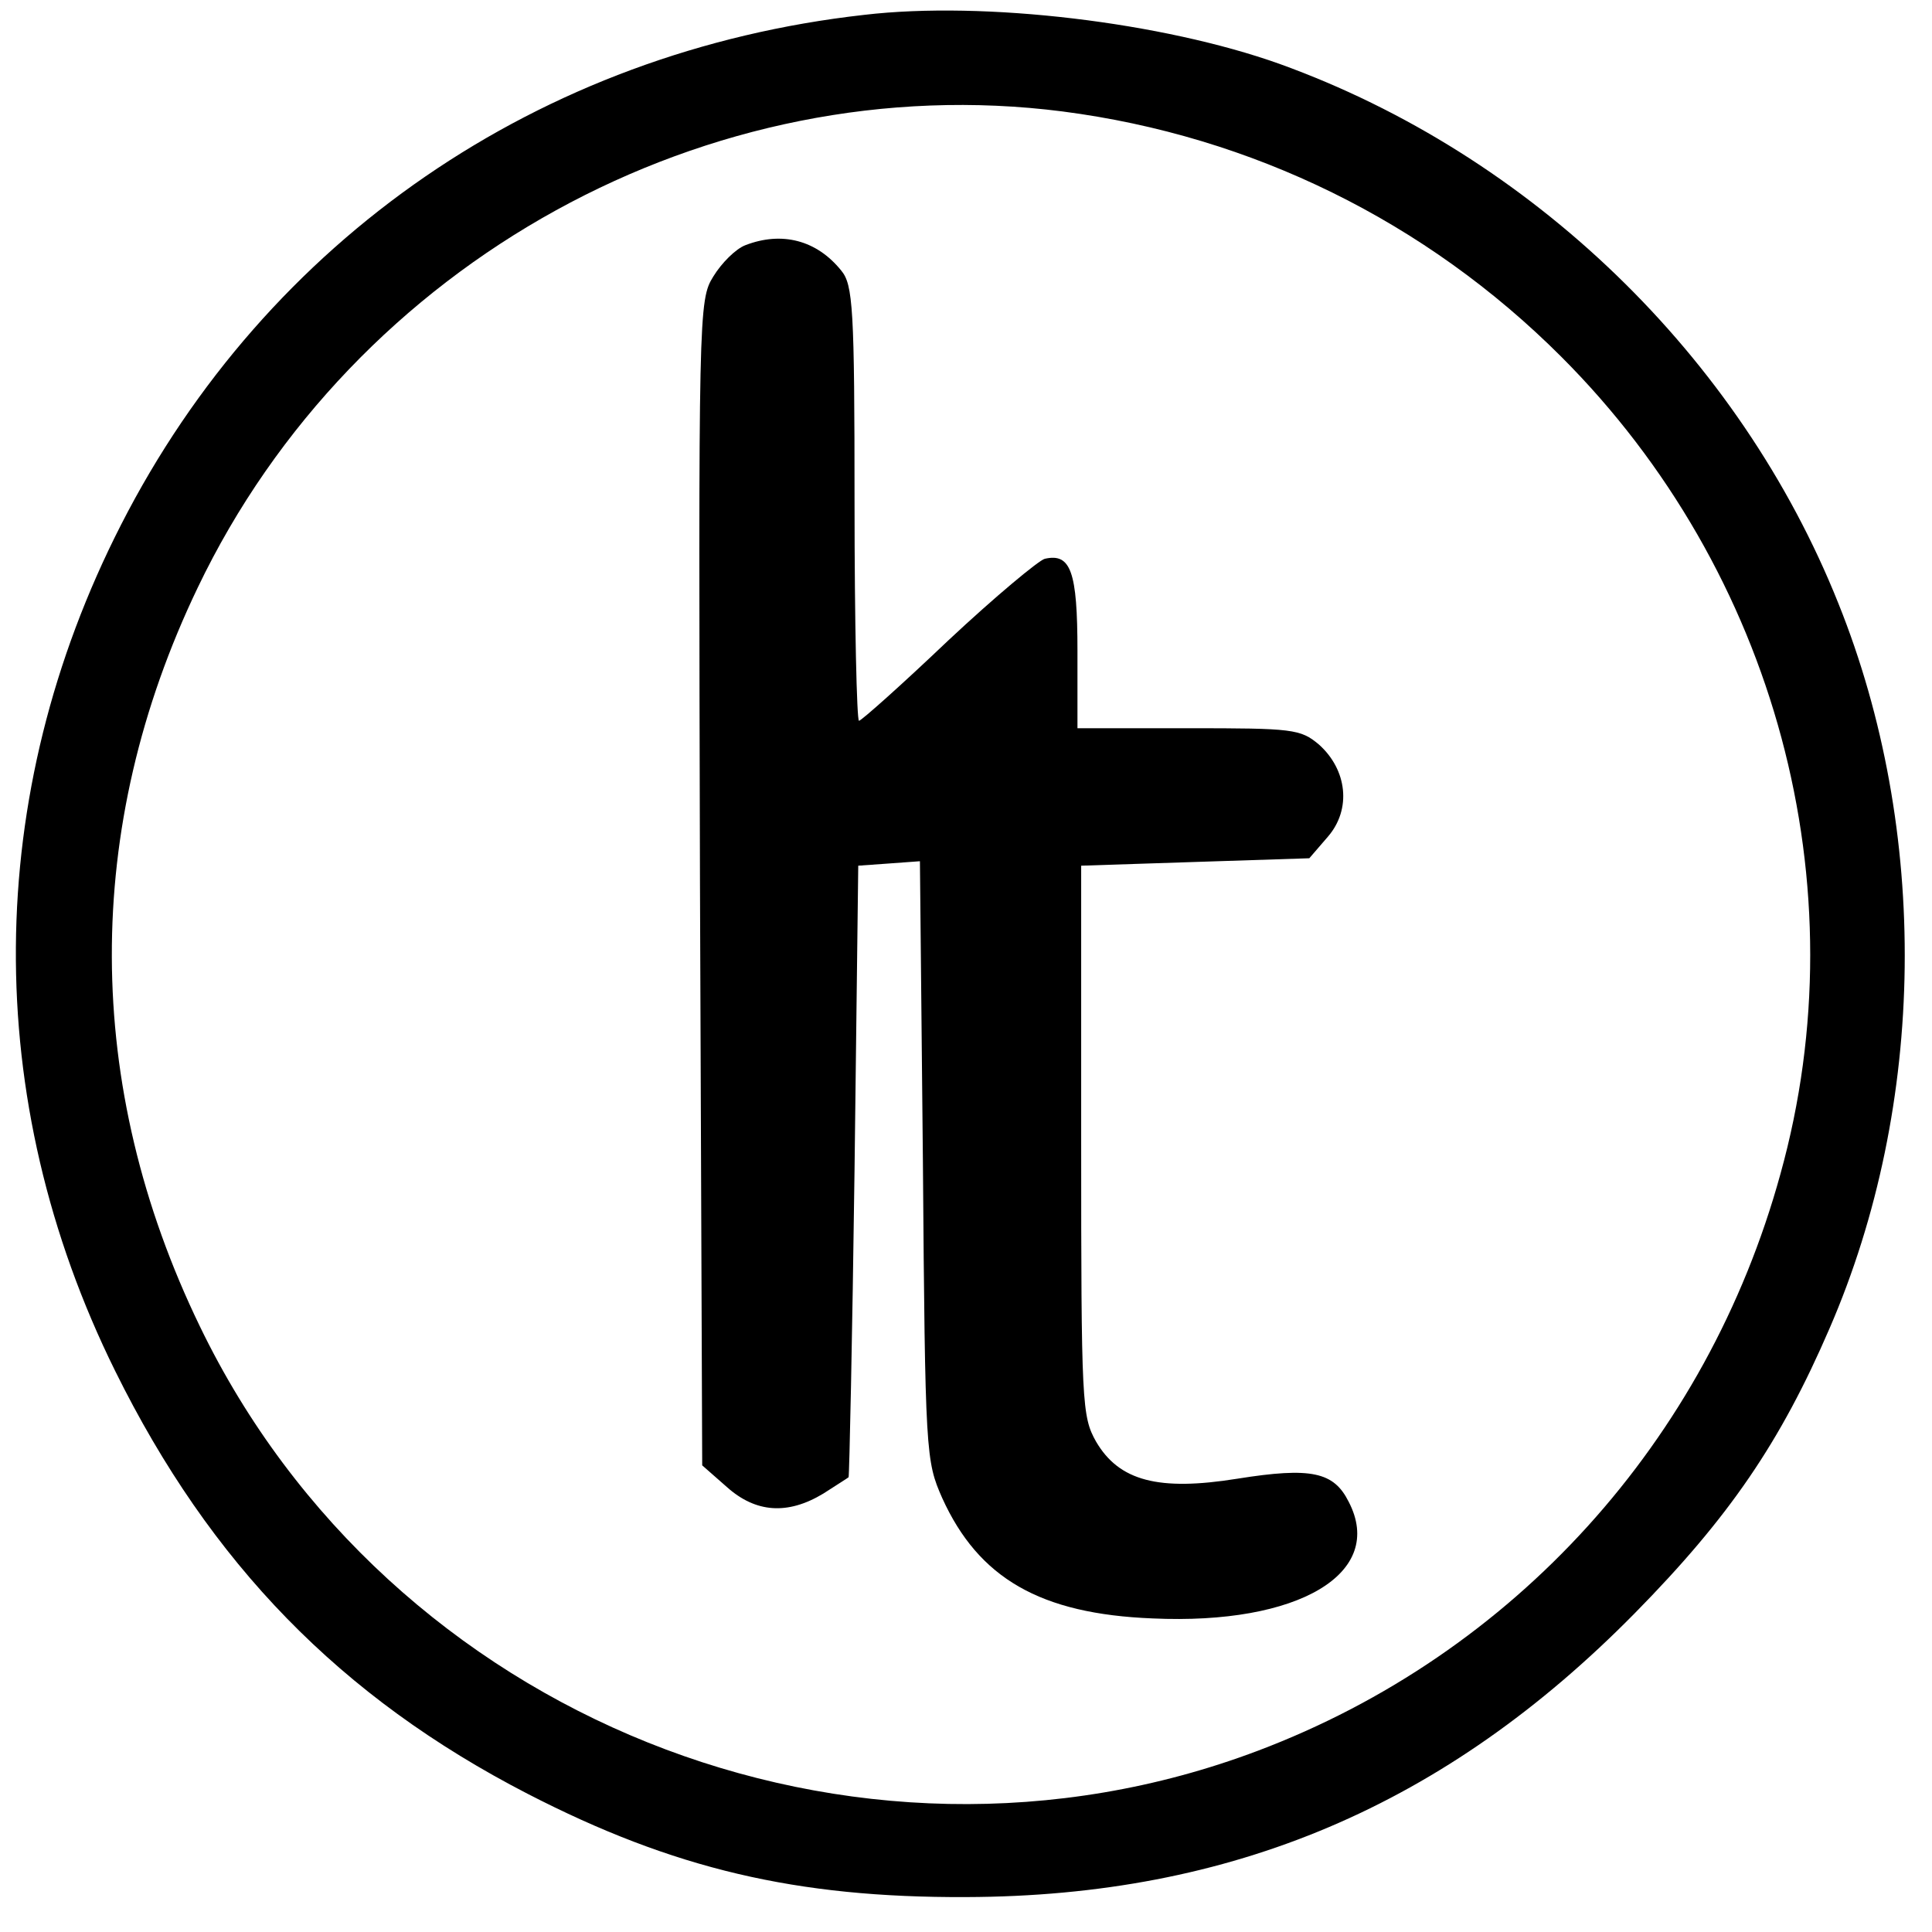 <?xml version="1.0" standalone="no"?>
<!DOCTYPE svg PUBLIC "-//W3C//DTD SVG 20010904//EN"
 "http://www.w3.org/TR/2001/REC-SVG-20010904/DTD/svg10.dtd">
<svg version="1.0" xmlns="http://www.w3.org/2000/svg"
 width="260pt" height="260pt" viewBox="0 0 260 260"
 preserveAspectRatio="xMidYMid meet">
<g transform="translate(0,260) scale(0.1,-0.1)"
fill="#000000" stroke="none">
<path d="M1163 2580 c-437 -49 -804 -302 -1000 -686 -186 -364 -189 -773 -8
-1139 128 -259 303 -439 555 -569 196 -101 362 -140 590 -139 358 1 645 123
900 382 127 129 196 230 262 383 131 302 135 670 12 976 -133 333 -414 604
-752 726 -157 56 -397 85 -559 66z m267 -130 c255 -33 489 -148 671 -330 289
-289 403 -712 295 -1100 -99 -360 -359 -646 -703 -776 -545 -206 -1170 45
-1424 571 -157 324 -158 671 -3 994 210 439 688 702 1164 641z"/>
<path d="M1003 2270 c-13 -5 -32 -24 -43 -42 -20 -32 -20 -47 -18 -816 l3
-784 33 -29 c39 -35 82 -38 130 -9 17 11 33 21 34 22 1 2 5 187 8 413 l5 410
42 3 41 3 4 -403 c3 -396 4 -404 26 -454 49 -108 132 -156 283 -162 197 -9
314 61 264 157 -20 40 -50 47 -150 31 -106 -17 -159 -3 -190 50 -19 34 -20 50
-20 405 l0 370 153 5 154 5 25 29 c32 37 26 90 -12 124 -25 21 -35 22 -176 22
l-149 0 0 104 c0 107 -9 132 -44 124 -8 -2 -67 -51 -130 -110 -63 -60 -117
-108 -120 -108 -3 0 -6 132 -6 293 0 262 -2 294 -18 313 -33 41 -80 53 -129
34z"/>
</g>
</svg>
